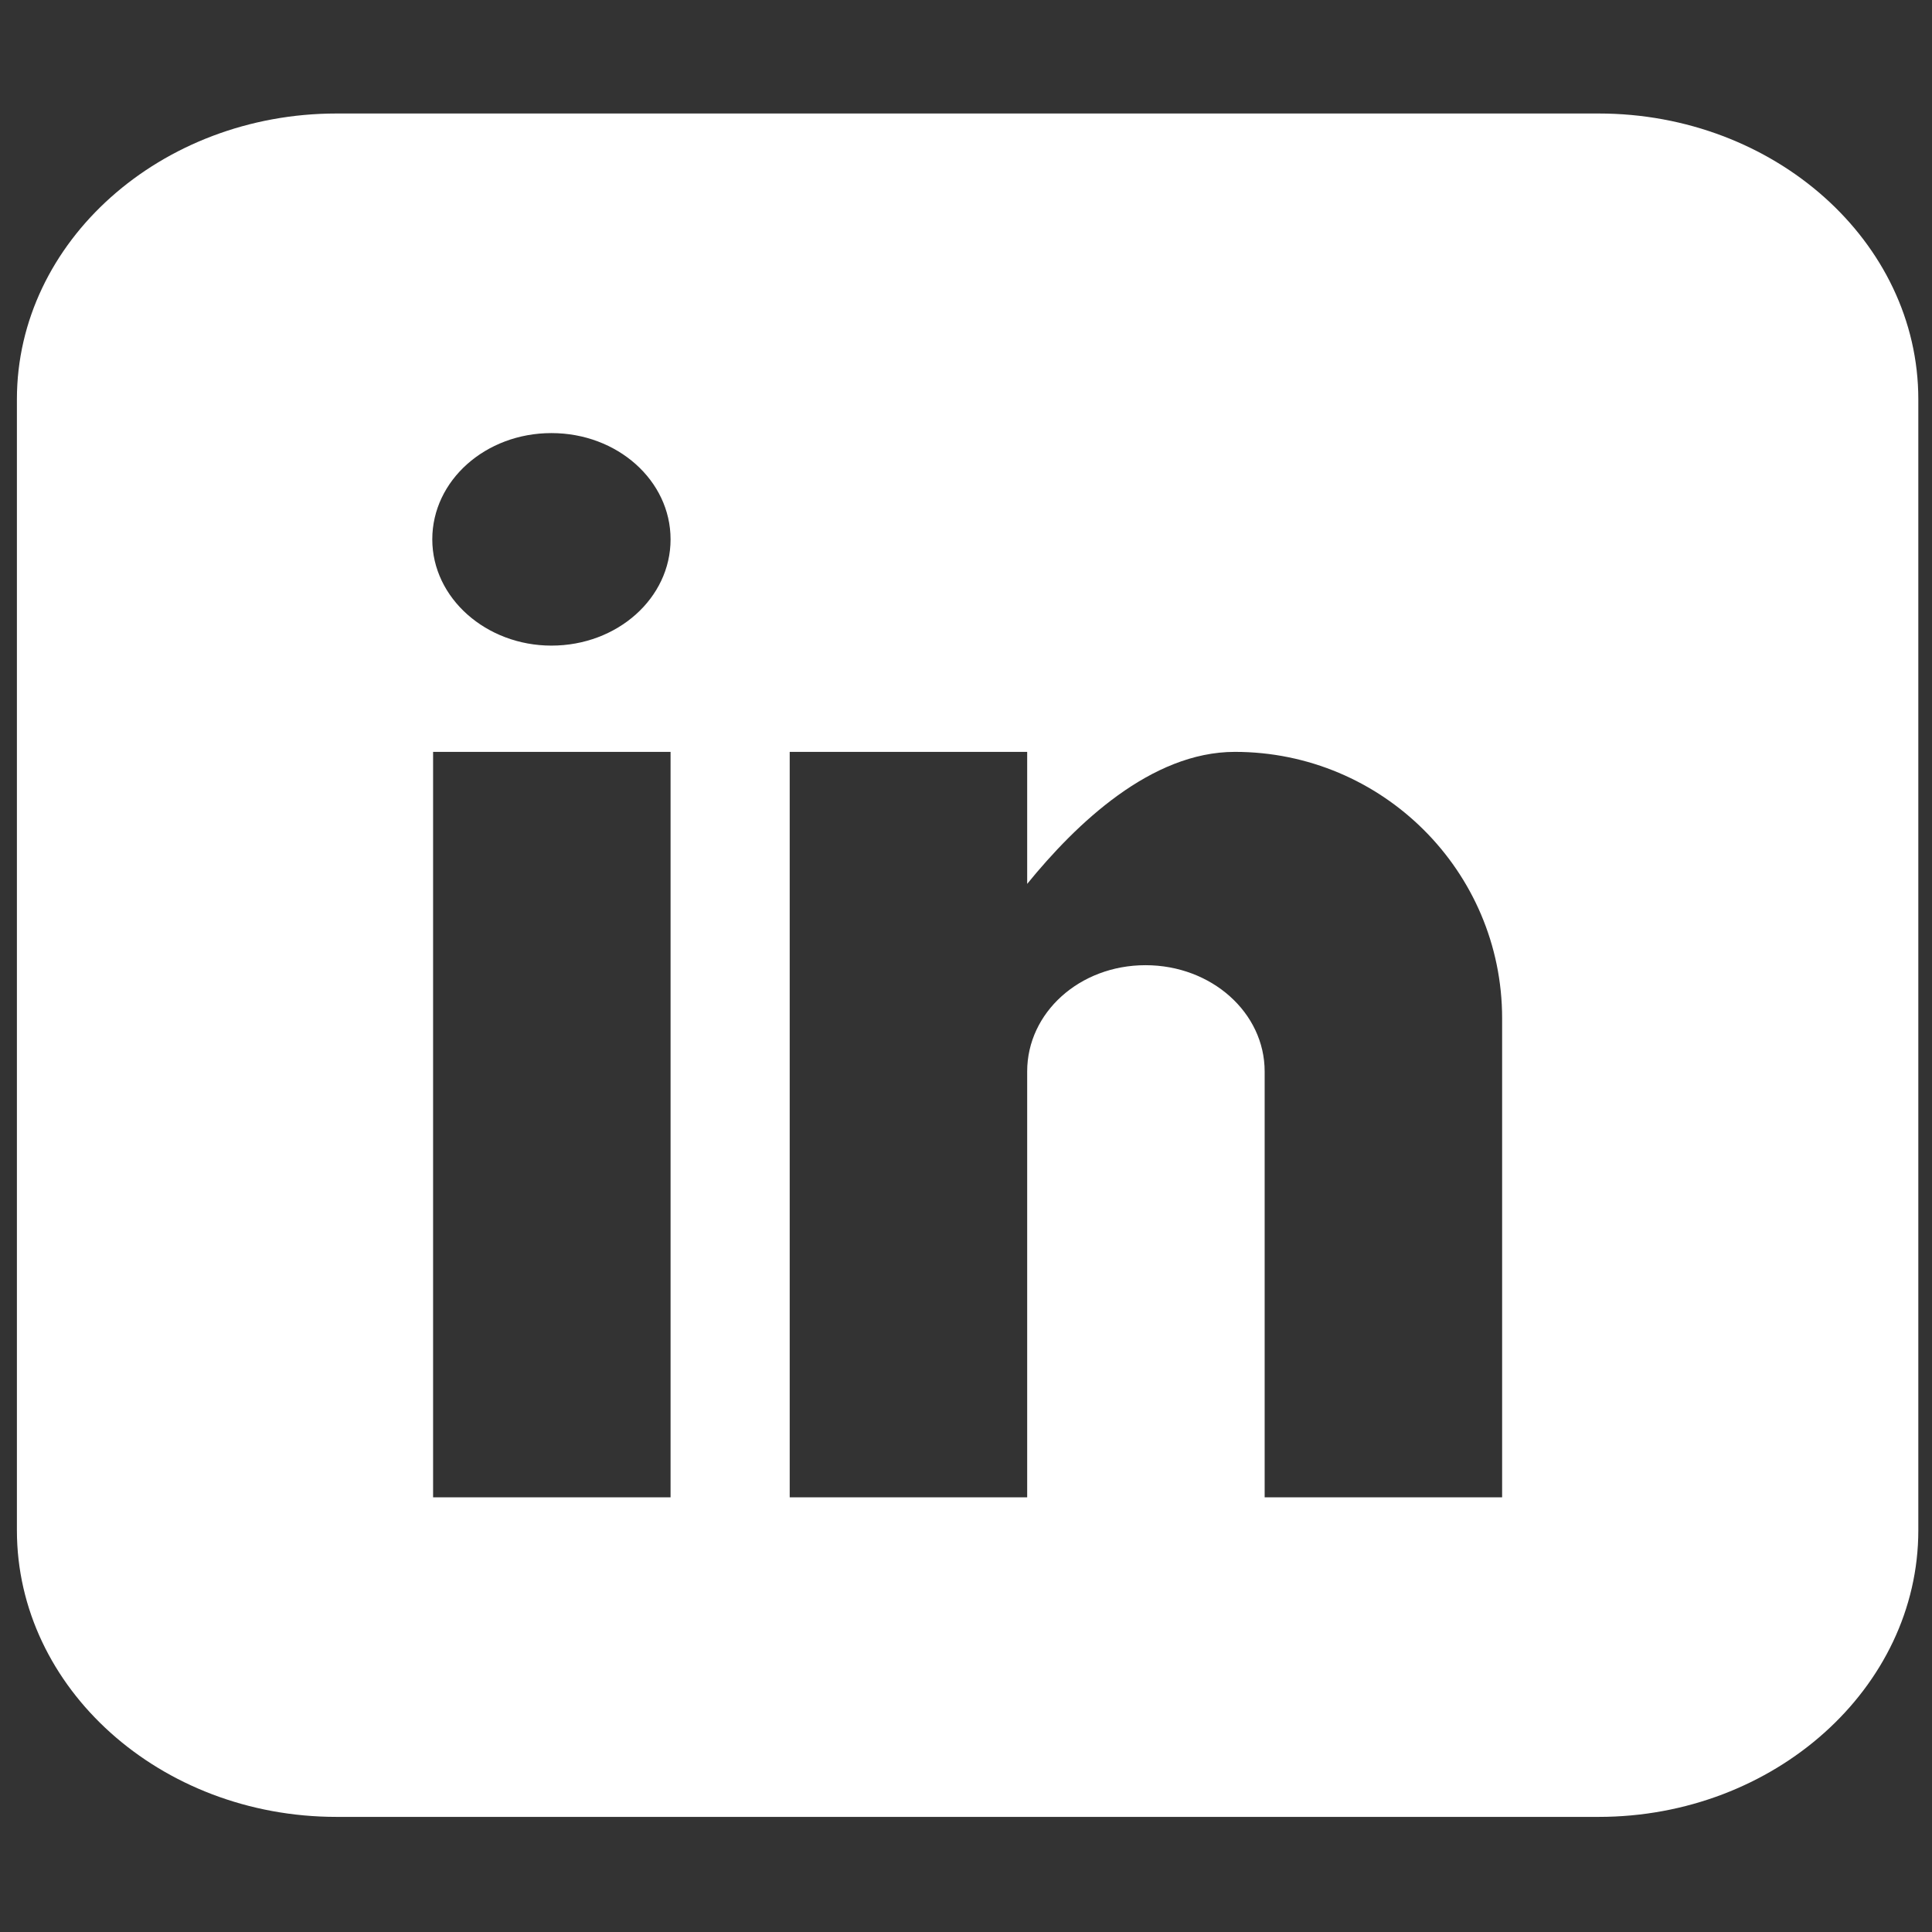 <?xml version="1.0" encoding="UTF-8"?>
<svg id="Laag_1" data-name="Laag 1" xmlns="http://www.w3.org/2000/svg" version="1.1" viewBox="0 0 24 24">
  <rect x="0" y="0" width="24" height="24" fill="#333333" stroke="none"/>
  <defs>
    <style>
      .cls-1 {
        fill: #fff;
        stroke-width: 0px;
      }
    </style>
  </defs>
  <path class="cls-1" d="M19.85,1.41H4.18C2,1.41.21,3,.21,4.96v14.05c0,1.96,1.78,3.56,3.97,3.56h15.68c2.18,0,3.97-1.6,3.97-3.56V4.96c0-1.96-1.79-3.55-3.97-3.55ZM8.33,18.6h-2.95v-9.26h2.95v9.26ZM6.85,8.02c-.81,0-1.48-.59-1.48-1.32s.66-1.32,1.48-1.32,1.48.59,1.48,1.32-.66,1.32-1.48,1.32ZM18.66,18.6h-2.95v-5.29c0-.73-.66-1.32-1.48-1.32s-1.47.59-1.47,1.32v5.29h-2.95v-9.26h2.95v1.64c.61-.75,1.54-1.64,2.58-1.64,1.83,0,3.32,1.48,3.32,3.31v5.95Z"/>
</svg>